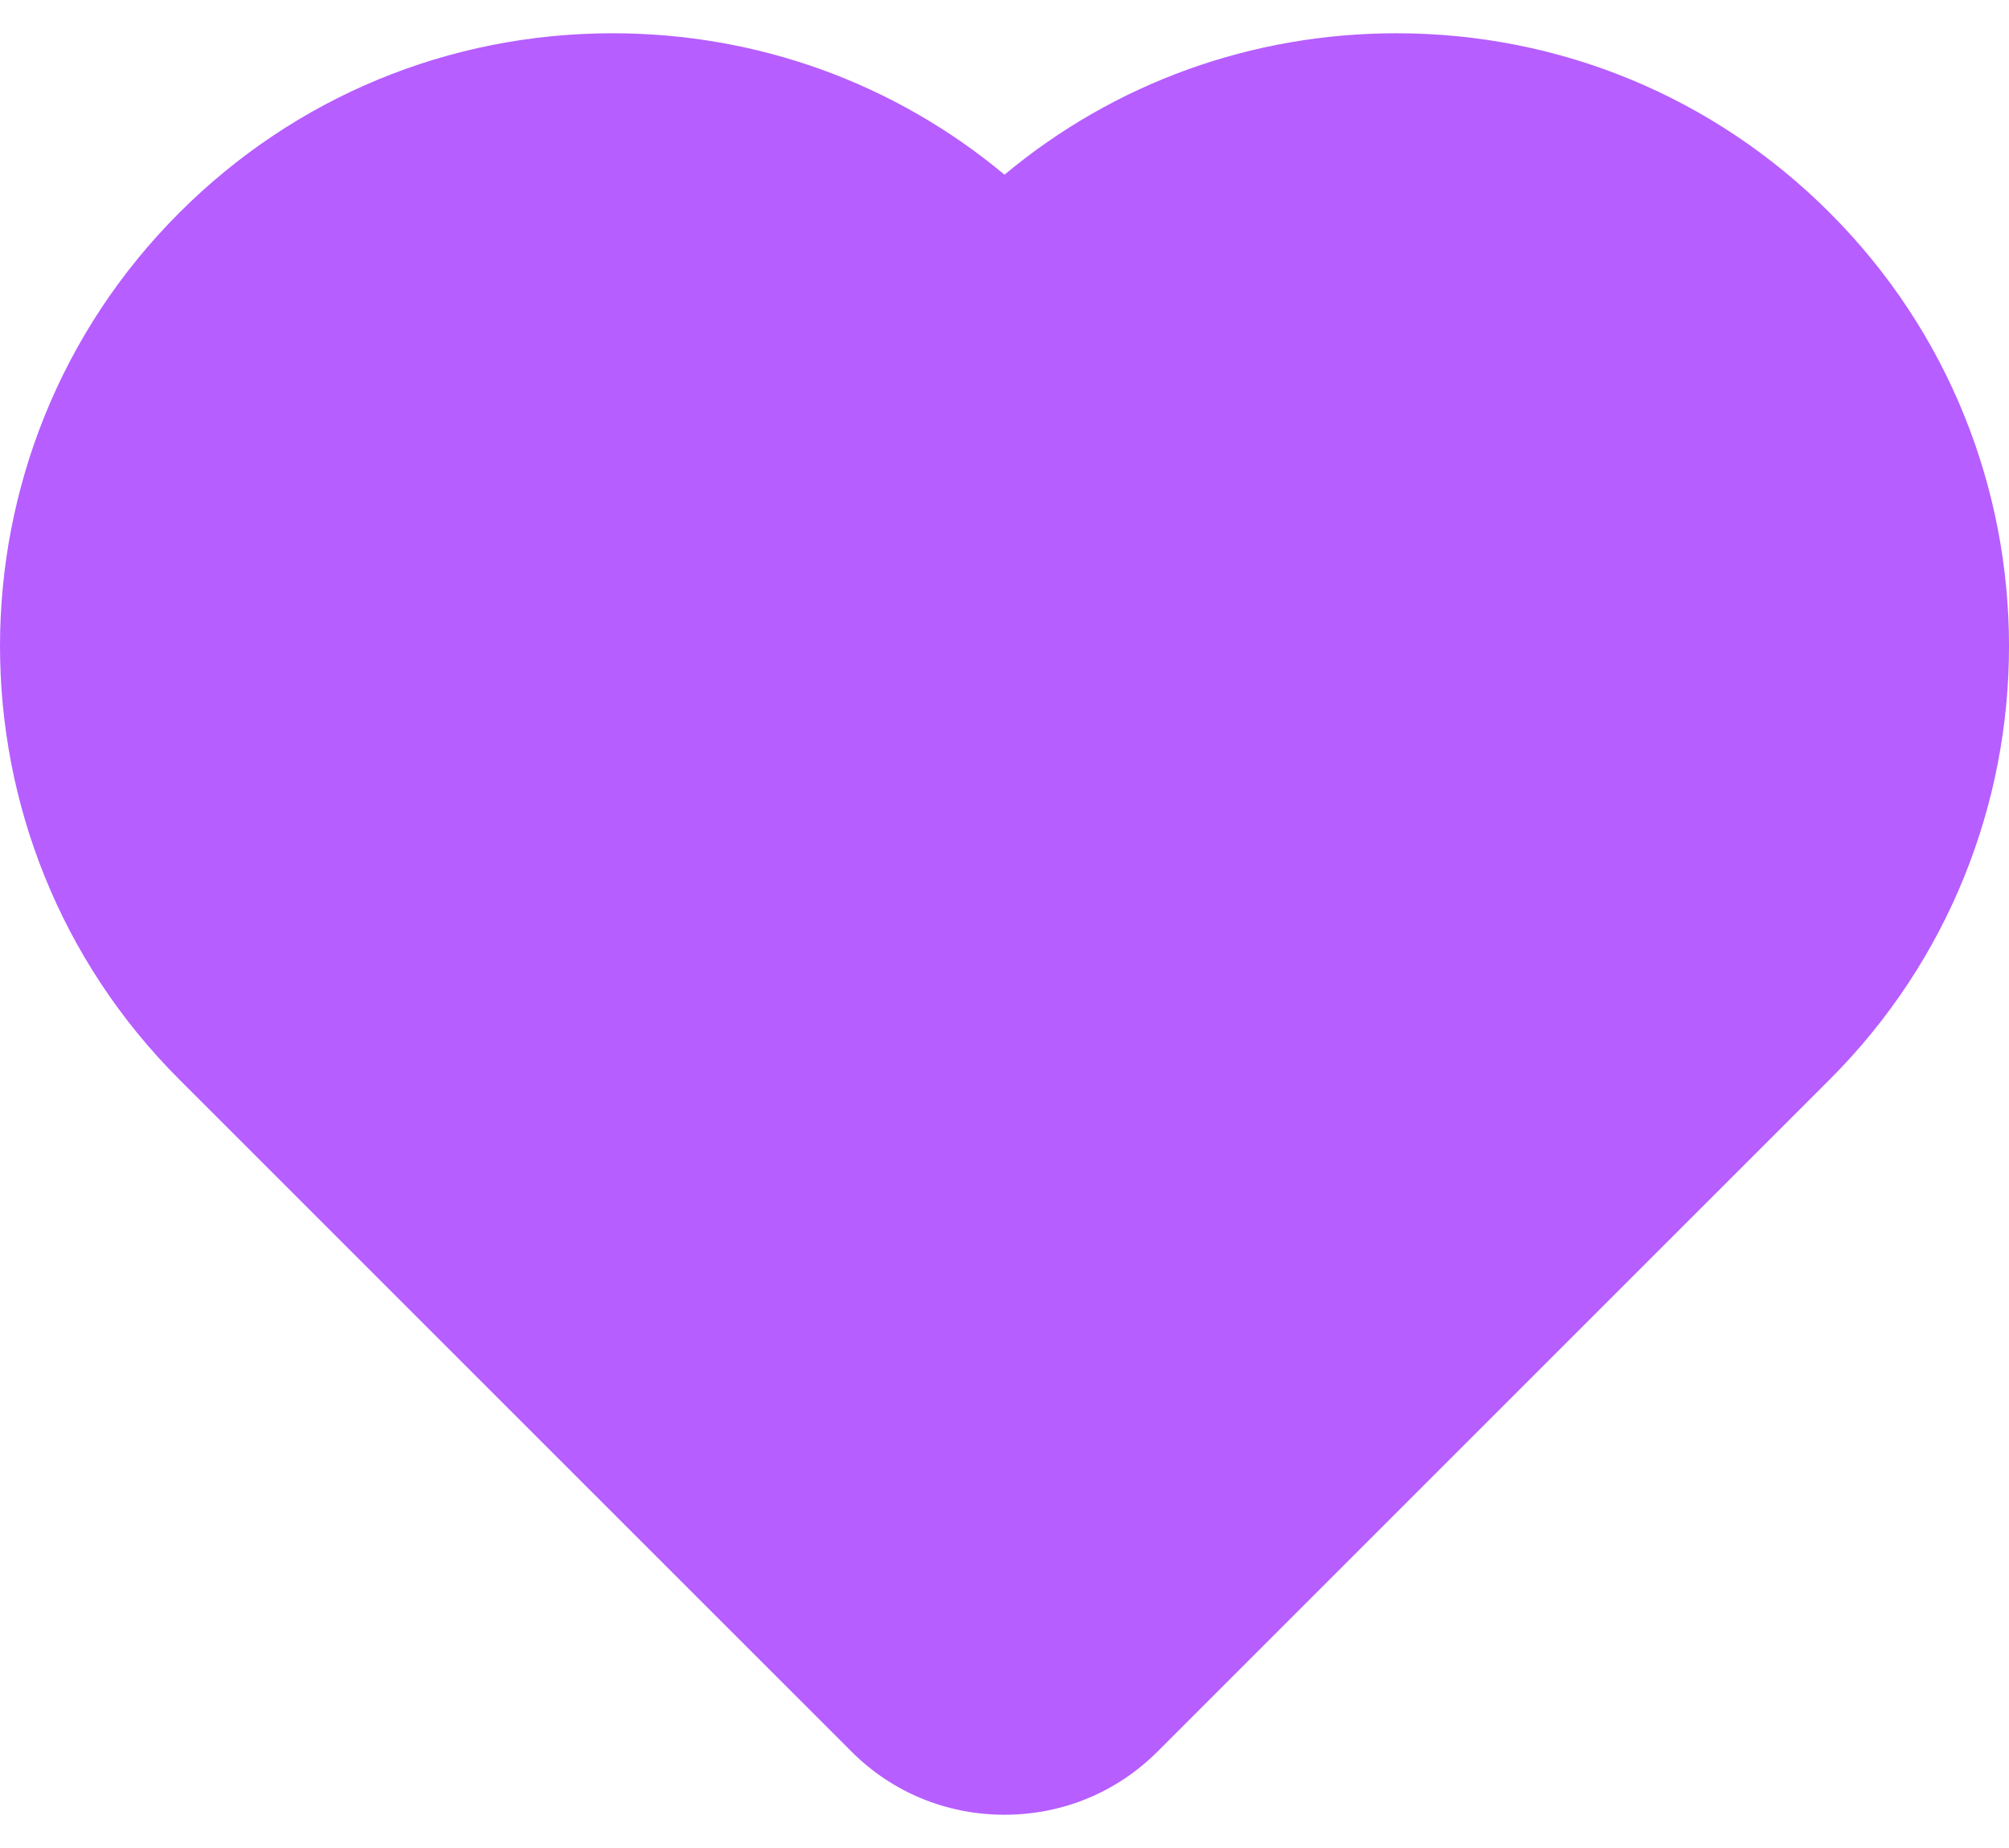 <svg width="25" height="23" viewBox="0 0 25 23" fill="none" xmlns="http://www.w3.org/2000/svg">
<path d="M22.769 2.648C21.329 1.207 19.413 0.414 17.376 0.414C15.574 0.414 13.867 1.034 12.5 2.174C11.133 1.034 9.426 0.414 7.624 0.414C5.587 0.414 3.671 1.207 2.231 2.648C-0.743 5.622 -0.744 10.461 2.231 13.435L10.595 21.799C11.102 22.307 11.779 22.586 12.5 22.586C13.221 22.586 13.898 22.307 14.405 21.799L22.769 13.435C25.744 10.461 25.744 5.622 22.769 2.648Z" fill="#B65EFF"/>
</svg>
